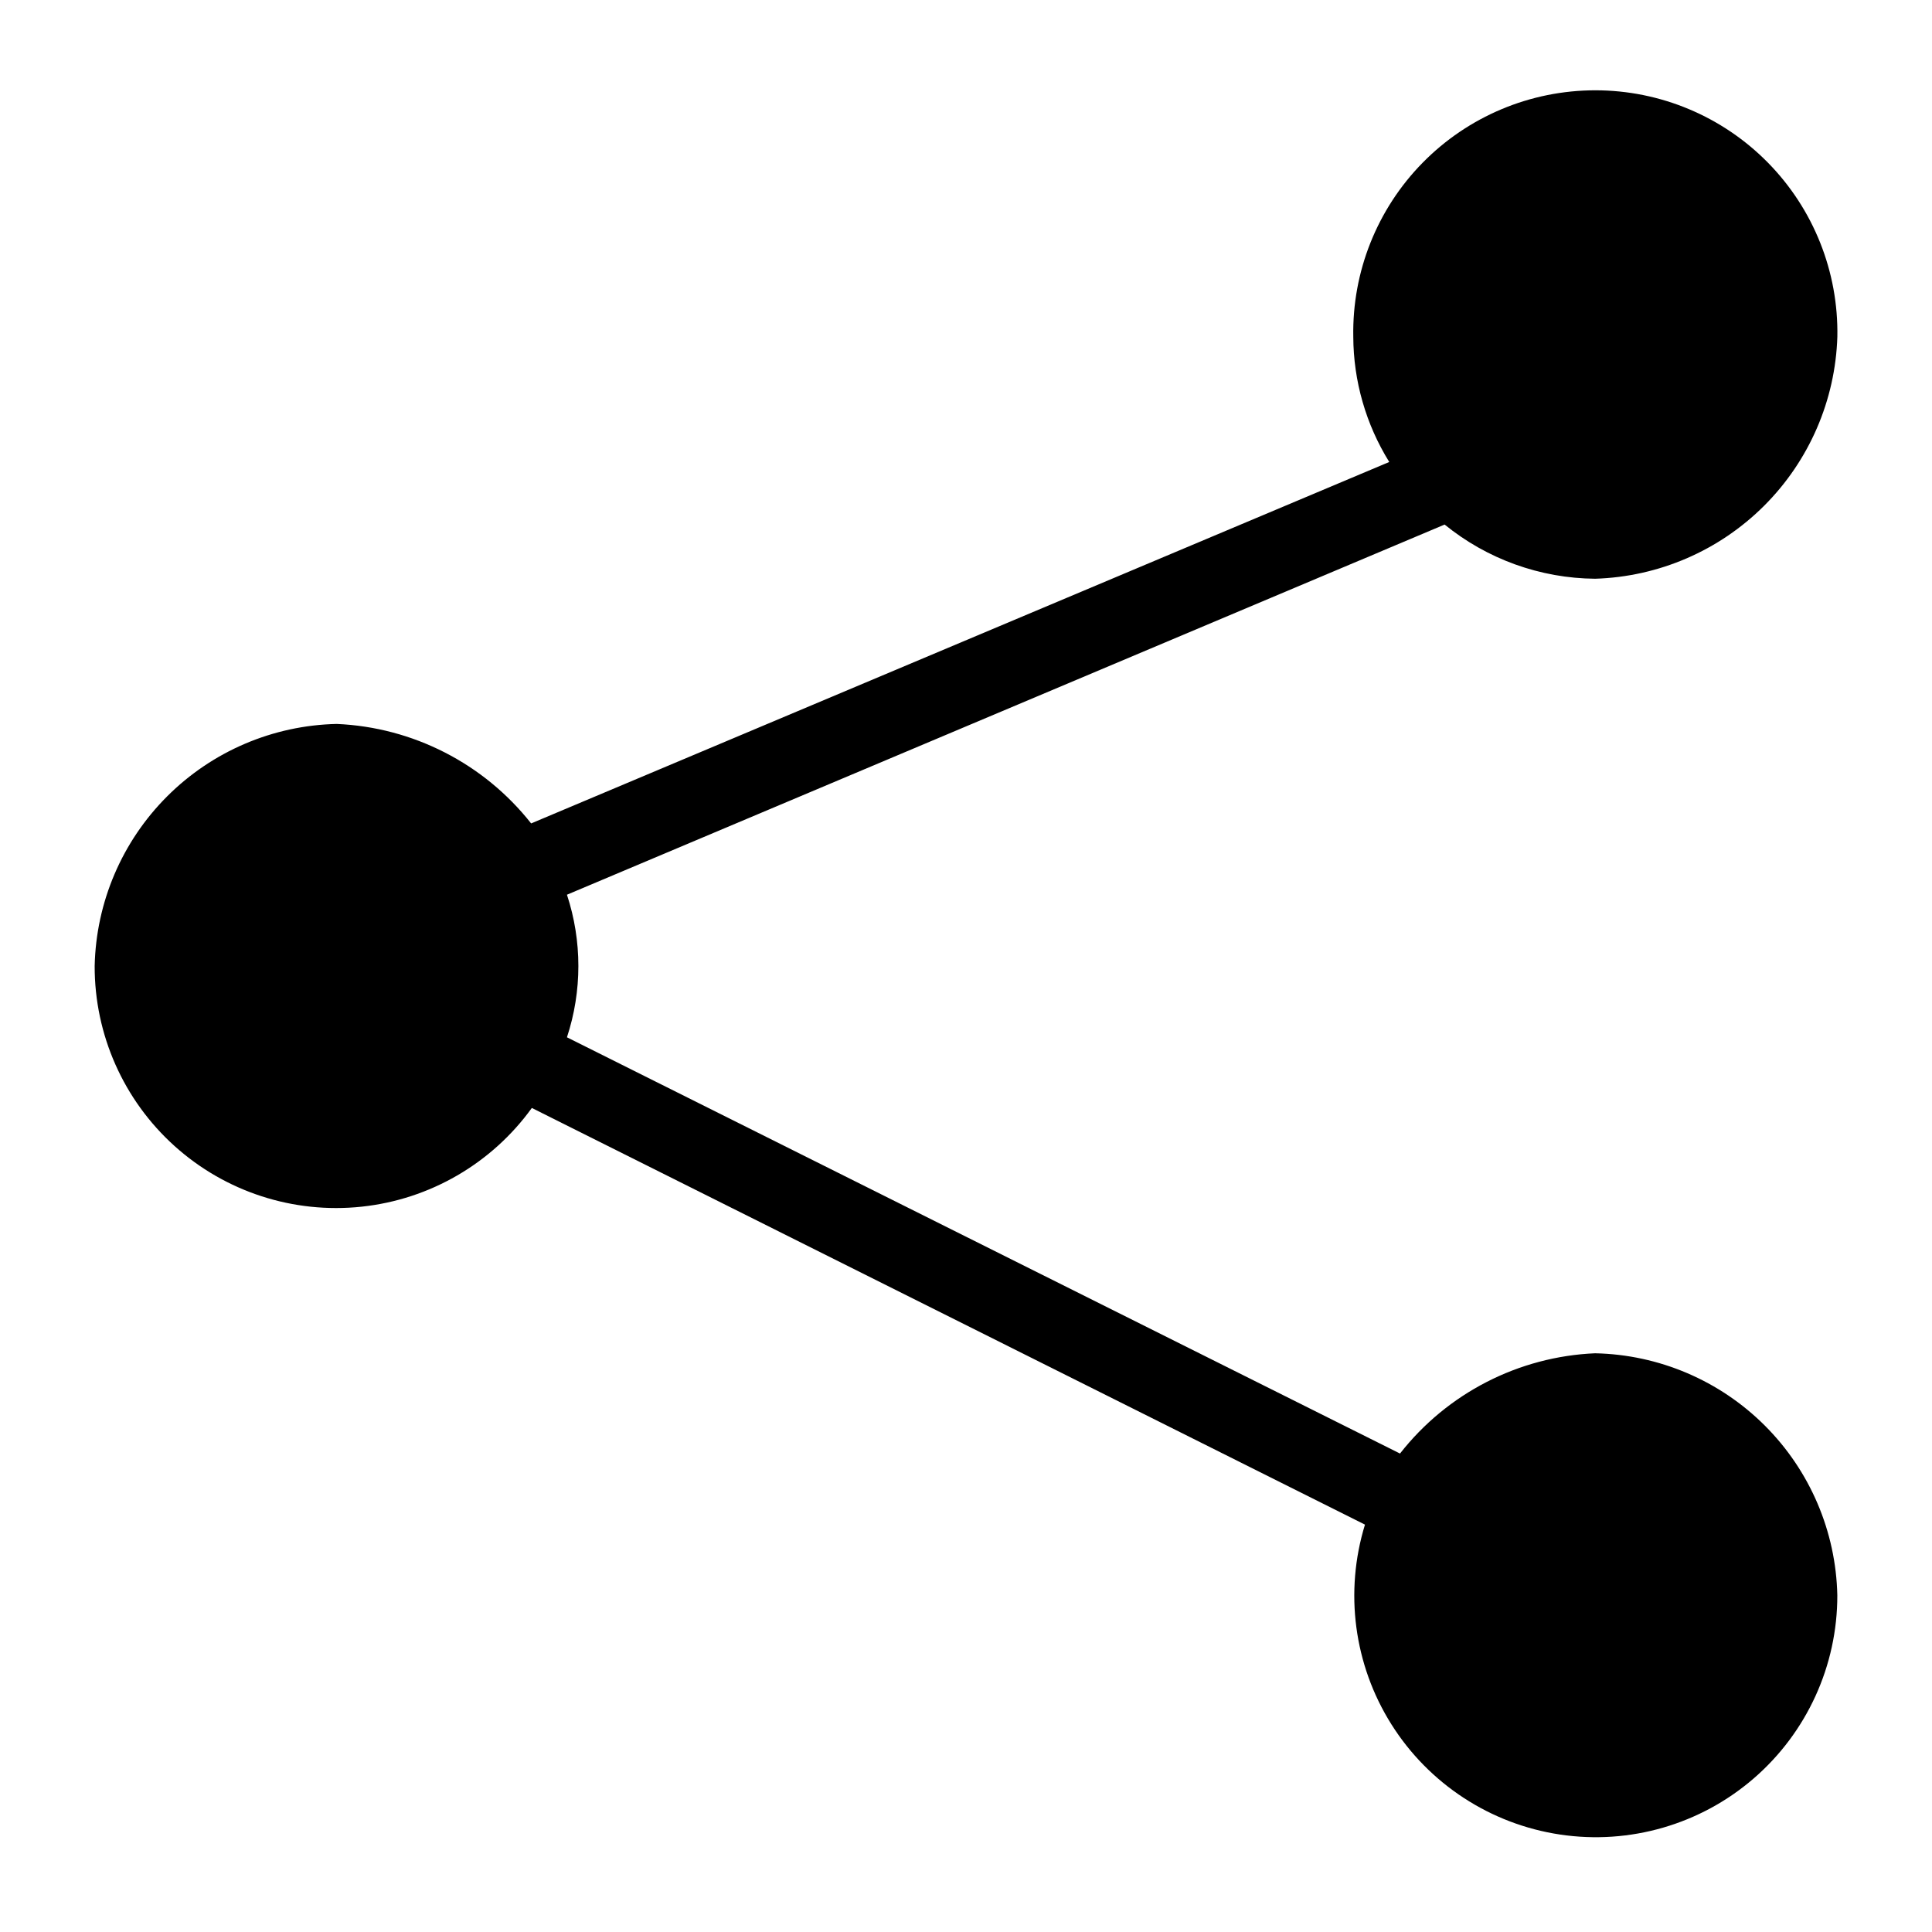 <?xml version="1.0" encoding="UTF-8"?>
<!-- Uploaded to: ICON Repo, www.iconrepo.com, Generator: ICON Repo Mixer Tools -->
<svg fill="#000000" width="800px" height="800px" version="1.1" viewBox="144 144 512 512" xmlns="http://www.w3.org/2000/svg">
 <path d="m566.76 502.63c-20.305 0.863-39.215 10.574-51.742 26.574l-220.77-110.31c4.035-12.27 4.035-25.512 0-37.785l232.59-98.098c11.281 9.176 25.348 14.238 39.887 14.359 16.852-0.516 32.871-7.434 44.797-19.348 11.93-11.918 18.863-27.93 19.395-44.781 0.312-17.215-6.309-33.828-18.371-46.109-12.062-12.285-28.555-19.203-45.77-19.203-17.215 0-33.707 6.918-45.77 19.203-12.062 12.281-18.684 28.895-18.371 46.109 0.043 11.73 3.344 23.219 9.531 33.188l-227.41 95.785c-12.516-15.867-31.324-25.492-51.516-26.363-16.898 0.367-33.004 7.246-44.953 19.199-11.953 11.949-18.832 28.055-19.199 44.953-0.043 18.172 7.641 35.508 21.137 47.676s31.531 18.027 49.605 16.105c18.07-1.918 34.473-11.434 45.113-26.164l220.79 110.42c-5.484 17.82-2.93 37.148 7.004 52.93 9.934 15.781 26.258 26.445 44.699 29.203 18.441 2.762 37.172-2.66 51.285-14.844 14.117-12.184 22.219-29.918 22.188-48.566-0.363-16.895-7.238-33-19.191-44.949-11.953-11.949-28.062-18.82-44.961-19.18z"/>
</svg>